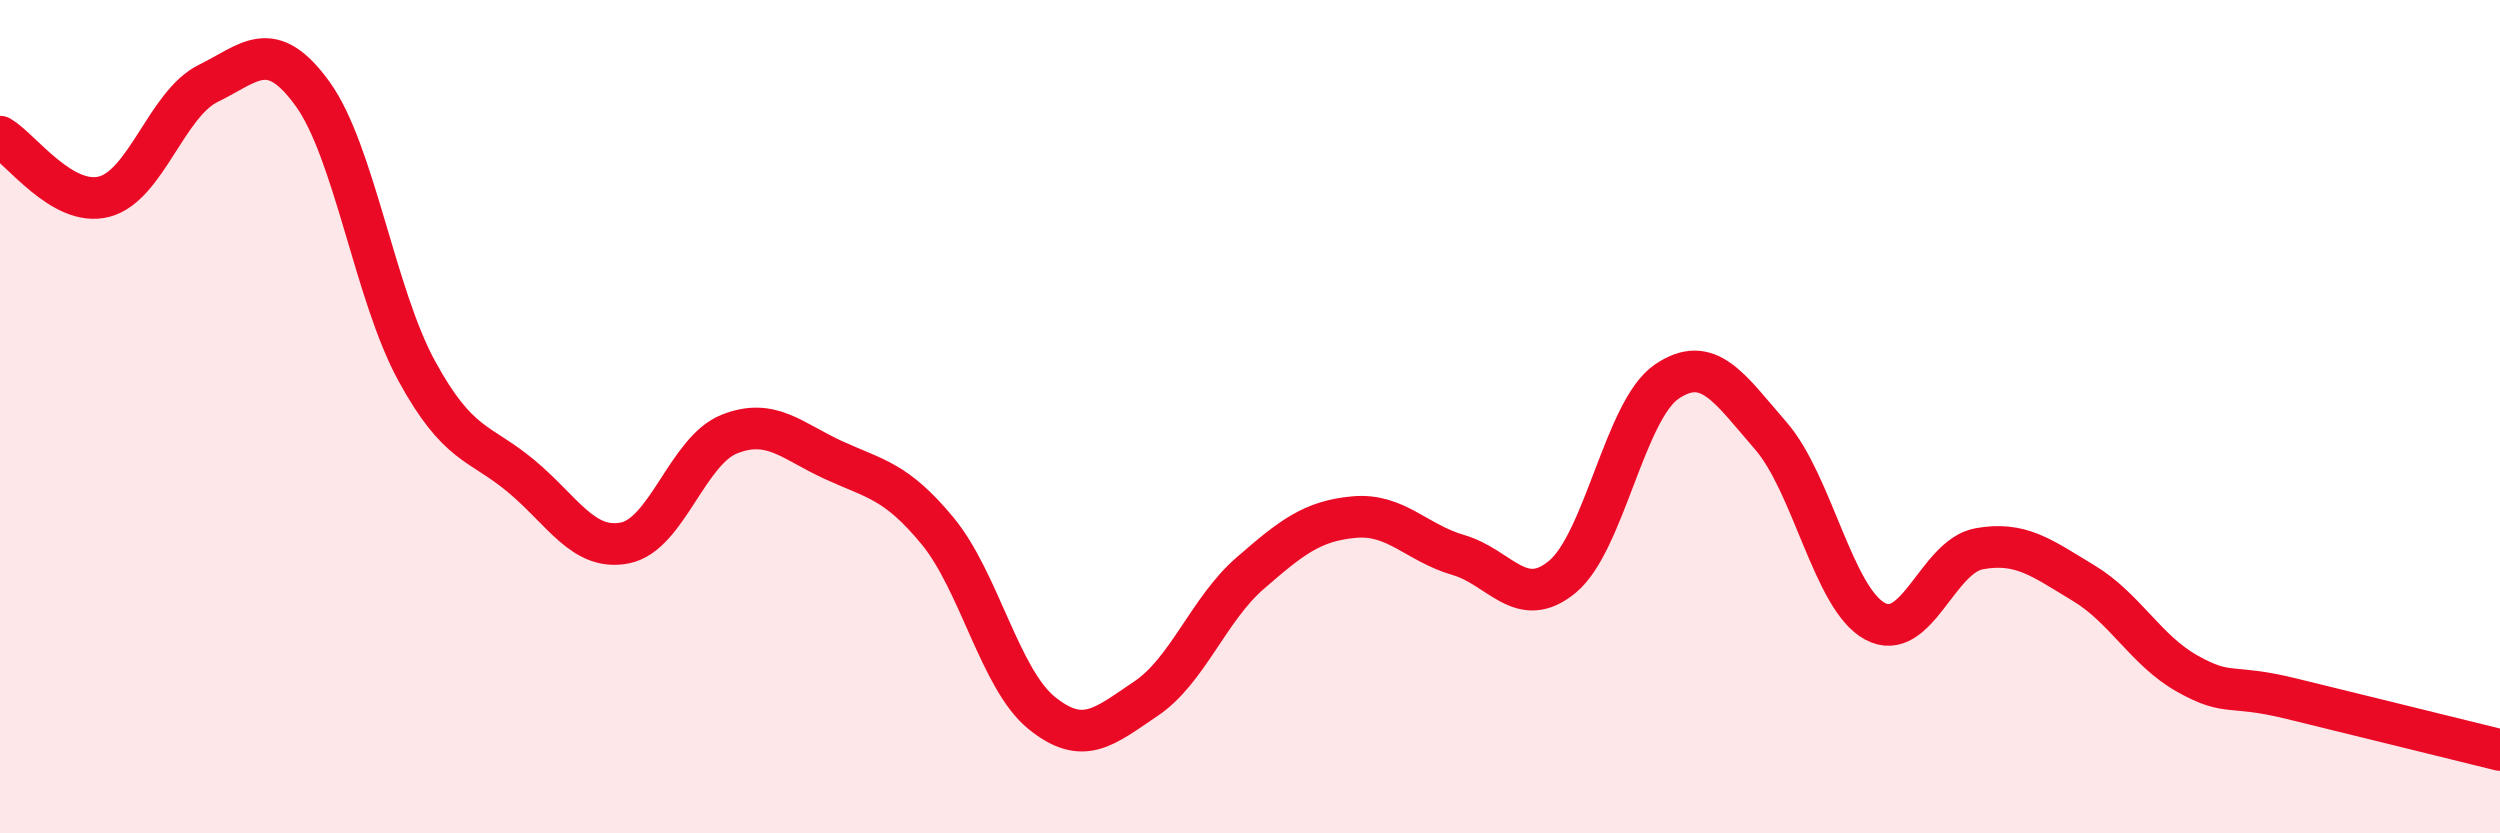 
    <svg width="60" height="20" viewBox="0 0 60 20" xmlns="http://www.w3.org/2000/svg">
      <path
        d="M 0,3.28 C 0.5,3.57 1.5,4.98 2.5,4.72 C 3.5,4.46 4,2.49 5,2 C 6,1.51 6.5,0.87 7.5,2.25 C 8.5,3.63 9,7.07 10,8.9 C 11,10.73 11.5,10.59 12.5,11.42 C 13.5,12.25 14,13.23 15,13.03 C 16,12.83 16.5,10.82 17.5,10.42 C 18.5,10.02 19,10.58 20,11.04 C 21,11.5 21.5,11.53 22.5,12.74 C 23.5,13.95 24,16.3 25,17.11 C 26,17.92 26.5,17.44 27.5,16.77 C 28.5,16.1 29,14.63 30,13.76 C 31,12.89 31.5,12.5 32.5,12.41 C 33.5,12.32 34,13.03 35,13.32 C 36,13.61 36.5,14.67 37.5,13.84 C 38.5,13.01 39,9.84 40,9.16 C 41,8.48 41.5,9.31 42.5,10.46 C 43.5,11.61 44,14.37 45,14.91 C 46,15.45 46.5,13.35 47.5,13.17 C 48.5,12.99 49,13.39 50,13.99 C 51,14.59 51.5,15.61 52.5,16.17 C 53.5,16.73 53.5,16.4 55,16.77 C 56.5,17.14 59,17.75 60,18L60 20L0 20Z"
        fill="#EB0A25"
        opacity="0.1"
        stroke-linecap="round"
        stroke-linejoin="round"
      />
      <path
        d="M 0,3.28 C 0.5,3.57 1.5,4.98 2.5,4.72 C 3.5,4.46 4,2.49 5,2 C 6,1.51 6.5,0.87 7.5,2.25 C 8.5,3.63 9,7.07 10,8.9 C 11,10.73 11.5,10.59 12.5,11.42 C 13.5,12.25 14,13.23 15,13.03 C 16,12.83 16.5,10.82 17.5,10.42 C 18.5,10.02 19,10.58 20,11.04 C 21,11.5 21.5,11.53 22.5,12.74 C 23.5,13.95 24,16.3 25,17.11 C 26,17.92 26.5,17.44 27.5,16.77 C 28.5,16.1 29,14.63 30,13.76 C 31,12.89 31.5,12.5 32.5,12.41 C 33.5,12.32 34,13.03 35,13.32 C 36,13.61 36.5,14.67 37.5,13.84 C 38.5,13.01 39,9.84 40,9.16 C 41,8.48 41.5,9.31 42.5,10.46 C 43.5,11.61 44,14.37 45,14.91 C 46,15.45 46.5,13.35 47.5,13.17 C 48.5,12.99 49,13.39 50,13.99 C 51,14.59 51.5,15.61 52.5,16.17 C 53.5,16.73 53.5,16.4 55,16.77 C 56.5,17.14 59,17.75 60,18"
        stroke="#EB0A25"
        stroke-width="1"
        fill="none"
        stroke-linecap="round"
        stroke-linejoin="round"
      />
    </svg>
  